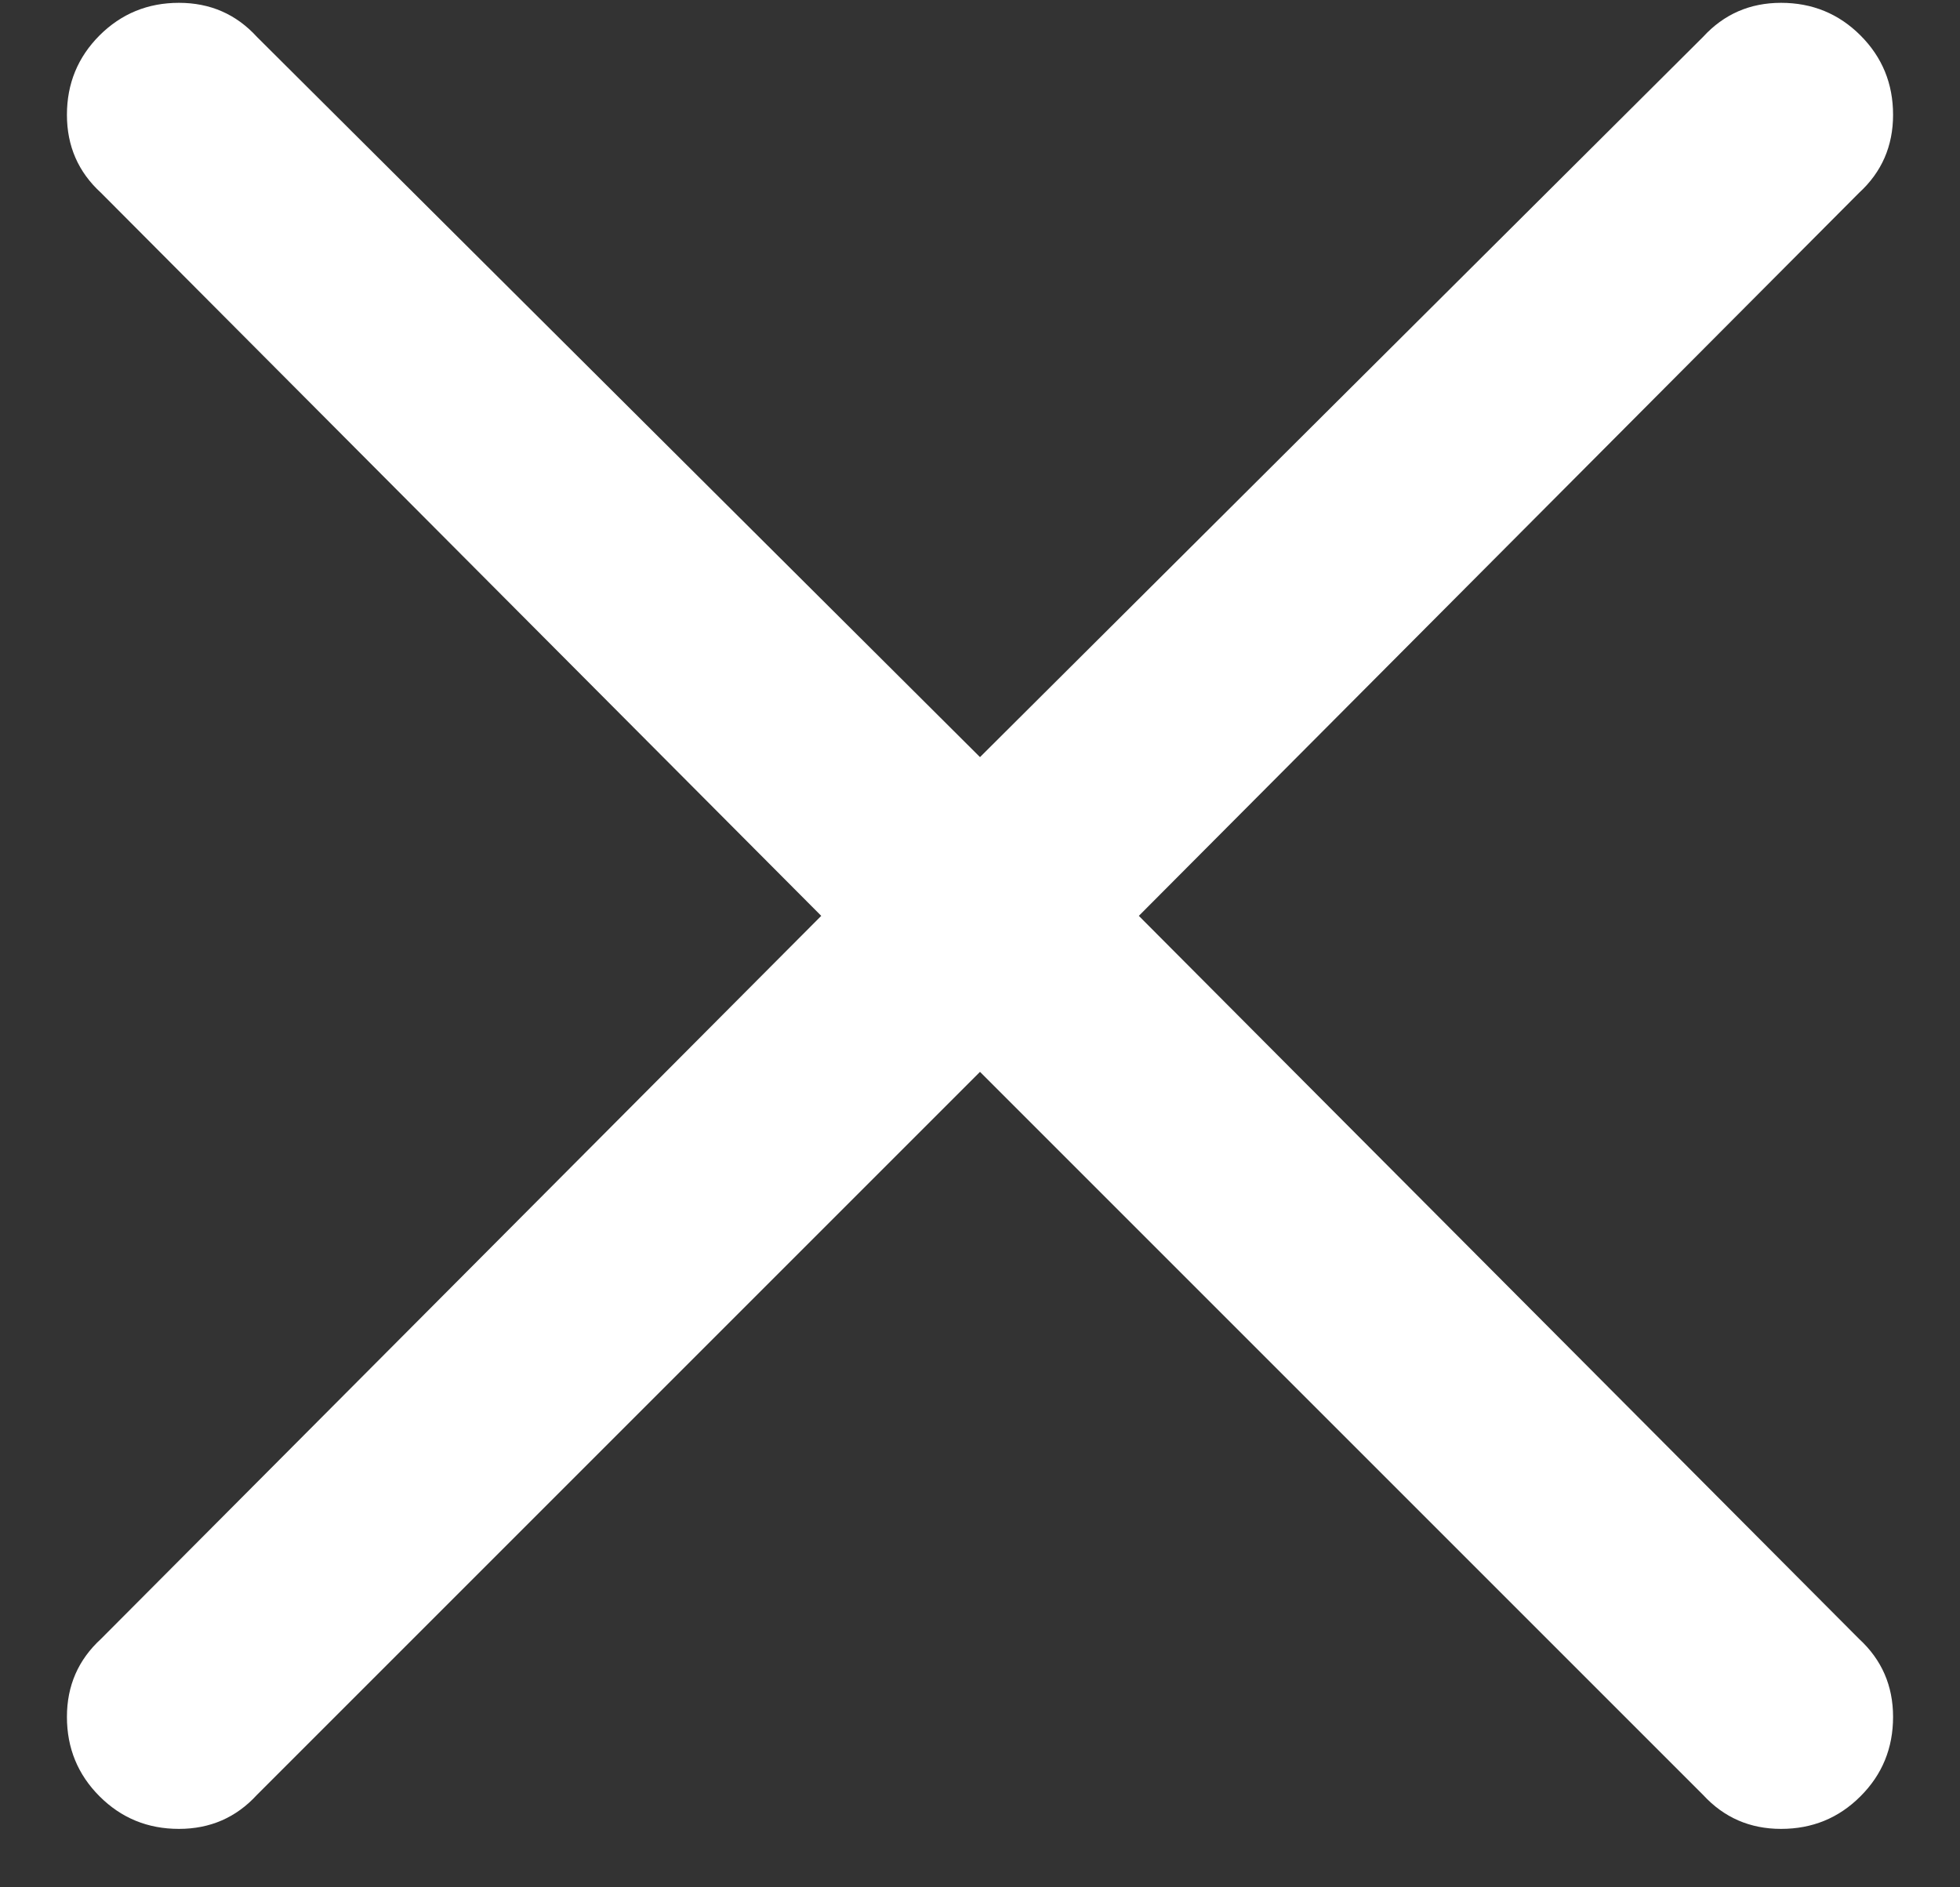 <?xml version="1.0" encoding="UTF-8"?>
<svg width="27px" height="26px" viewBox="0 0 27 26" version="1.1" xmlns="http://www.w3.org/2000/svg" xmlns:xlink="http://www.w3.org/1999/xlink">
    <rect x="0" y="0" width="27" height="26" fill="#333333" stroke="none"/>
    <title>C6947FE4-2E37-4583-A125-A6A6E9BF9B01</title>
    <g id="Page-1" stroke="none" stroke-width="1" fill="none" fill-rule="evenodd">
        <g id="M-SRP-Filters" transform="translate(-331, -22)" fill="#FFFFFF" fill-rule="nonzero">
            <g id="close---anticon" transform="translate(331.922, 22.039)">
                <path d="M14.766,12.578 L24.688,2.617 C25,2.331 25.156,1.973 25.156,1.543 C25.156,1.113 25.007,0.749 24.707,0.449 C24.408,0.15 24.043,0 23.613,0 C23.184,0 22.826,0.156 22.539,0.469 L12.578,10.391 L2.617,0.469 C2.331,0.156 1.973,0 1.543,0 C1.113,0 0.749,0.15 0.449,0.449 C0.15,0.749 0,1.113 0,1.543 C0,1.973 0.156,2.331 0.469,2.617 L10.391,12.578 L0.469,22.539 C0.156,22.826 0,23.184 0,23.613 C0,24.043 0.15,24.408 0.449,24.707 C0.749,25.007 1.113,25.156 1.543,25.156 C1.973,25.156 2.331,25 2.617,24.688 L12.578,14.727 L22.539,24.688 C22.826,25 23.184,25.156 23.613,25.156 C24.043,25.156 24.408,25.007 24.707,24.707 C25.007,24.408 25.156,24.043 25.156,23.613 C25.156,23.184 25,22.826 24.688,22.539 L14.766,12.578 Z" id="Path"></path>
            </g>
        </g>
    </g>
</svg>